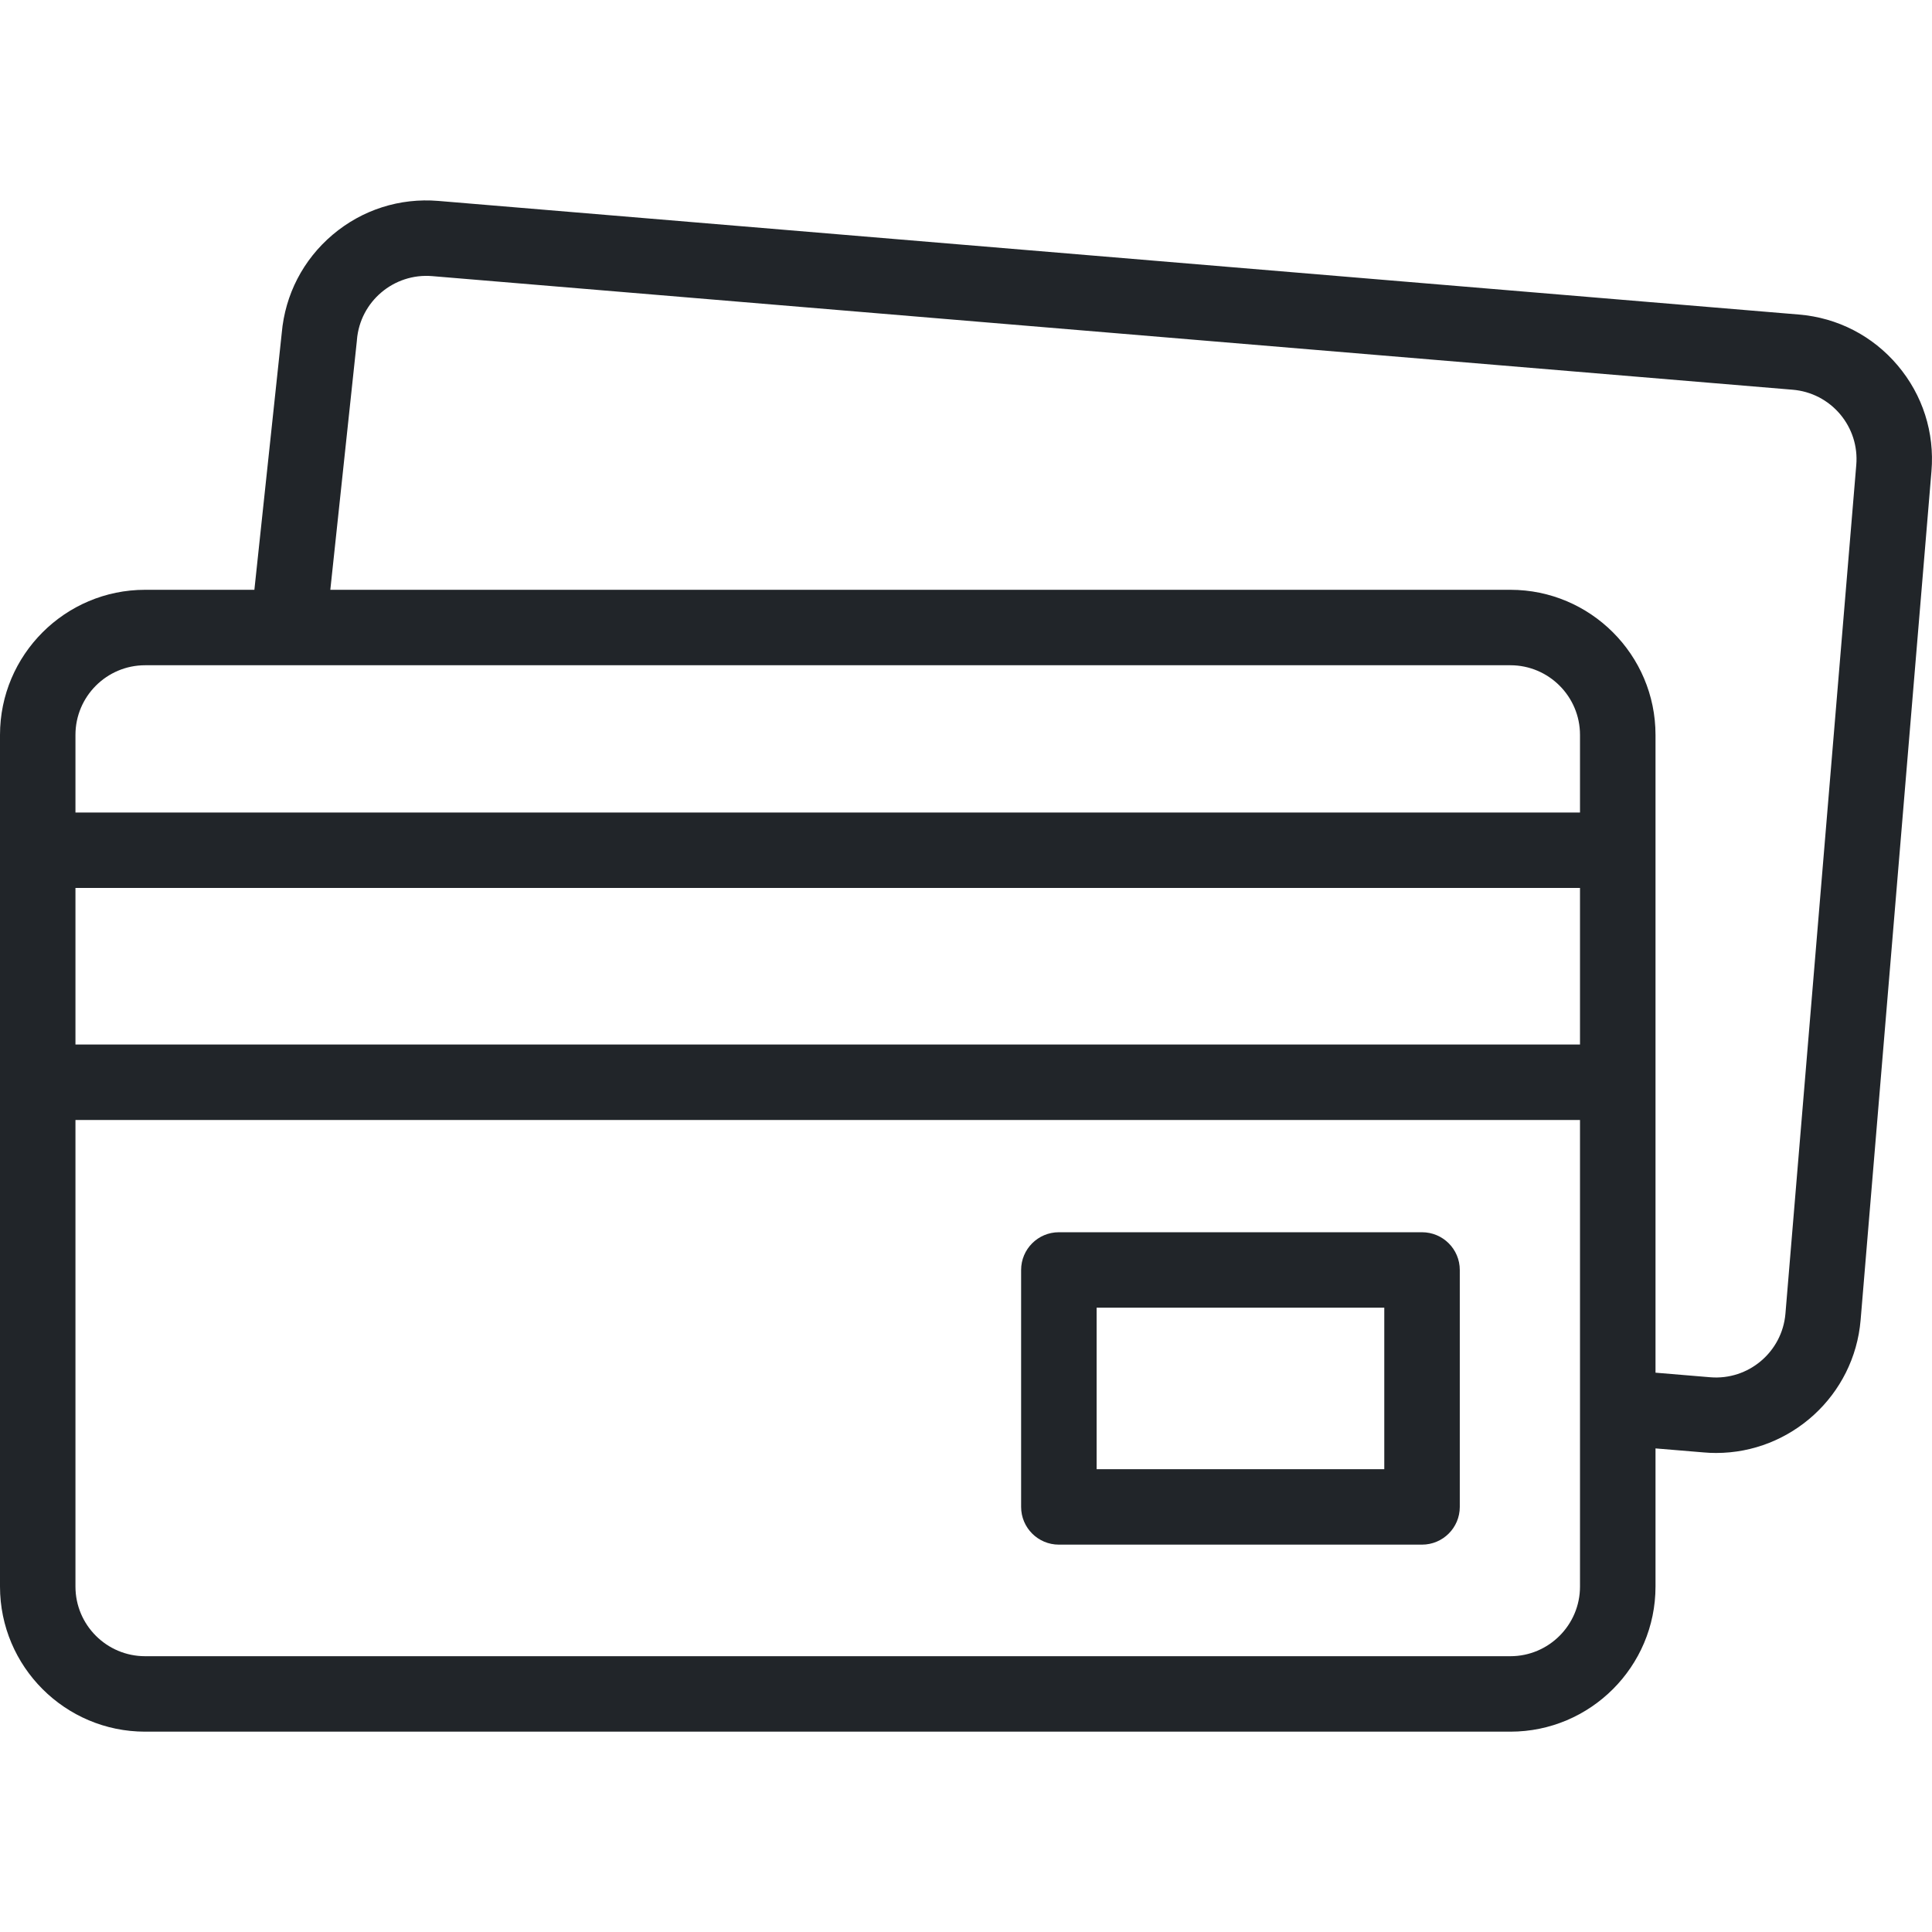 <svg width="36" height="36" viewBox="0 0 36 36" fill="none" xmlns="http://www.w3.org/2000/svg">
<g clip-path="url(#clip0_761_532)">
<path d="M35.36 6.809C34.894 6.258 34.241 5.921 33.521 5.861L8.169 3.744C7.449 3.684 6.749 3.908 6.198 4.374C5.649 4.839 5.313 5.488 5.25 6.205L4.74 10.99H2.704C1.213 10.99 0 12.203 0 13.694V29.563C0 31.054 1.213 32.267 2.704 32.267H28.144C29.635 32.267 30.848 31.054 30.848 29.563V26.989L31.75 27.064C31.826 27.071 31.902 27.074 31.977 27.074C33.367 27.074 34.552 26.005 34.67 24.595L35.99 8.78C36.05 8.061 35.827 7.361 35.36 6.809ZM2.704 12.396H28.144C28.859 12.396 29.441 12.978 29.441 13.694V15.14H1.406V13.694C1.406 12.978 1.988 12.396 2.704 12.396ZM1.406 16.546H29.441V19.463H1.406V16.546ZM28.144 30.861H2.704C1.988 30.861 1.406 30.279 1.406 29.563V20.869H29.441V29.563C29.441 30.279 28.859 30.861 28.144 30.861ZM34.589 8.663L33.269 24.478C33.209 25.191 32.58 25.723 31.867 25.663L30.848 25.578V13.694C30.848 12.203 29.635 10.99 28.144 10.99H6.155L6.65 6.347C6.65 6.341 6.651 6.336 6.651 6.33C6.711 5.617 7.339 5.086 8.052 5.145L33.404 7.262C33.749 7.291 34.063 7.453 34.287 7.717C34.51 7.982 34.618 8.318 34.589 8.663Z" fill="#212529"/>
<path d="M26.497 22.961H19.73C19.342 22.961 19.027 23.276 19.027 23.664V28.079C19.027 28.467 19.342 28.782 19.73 28.782H26.497C26.886 28.782 27.201 28.467 27.201 28.079V23.664C27.201 23.276 26.886 22.961 26.497 22.961ZM25.794 27.376H20.434V24.367H25.794V27.376Z" fill="#212529"/>
</g>
<defs>
<clipPath id="clip0_761_532">
<rect width="36" height="36" fill="white"/>
</clipPath>
</defs>
</svg>
